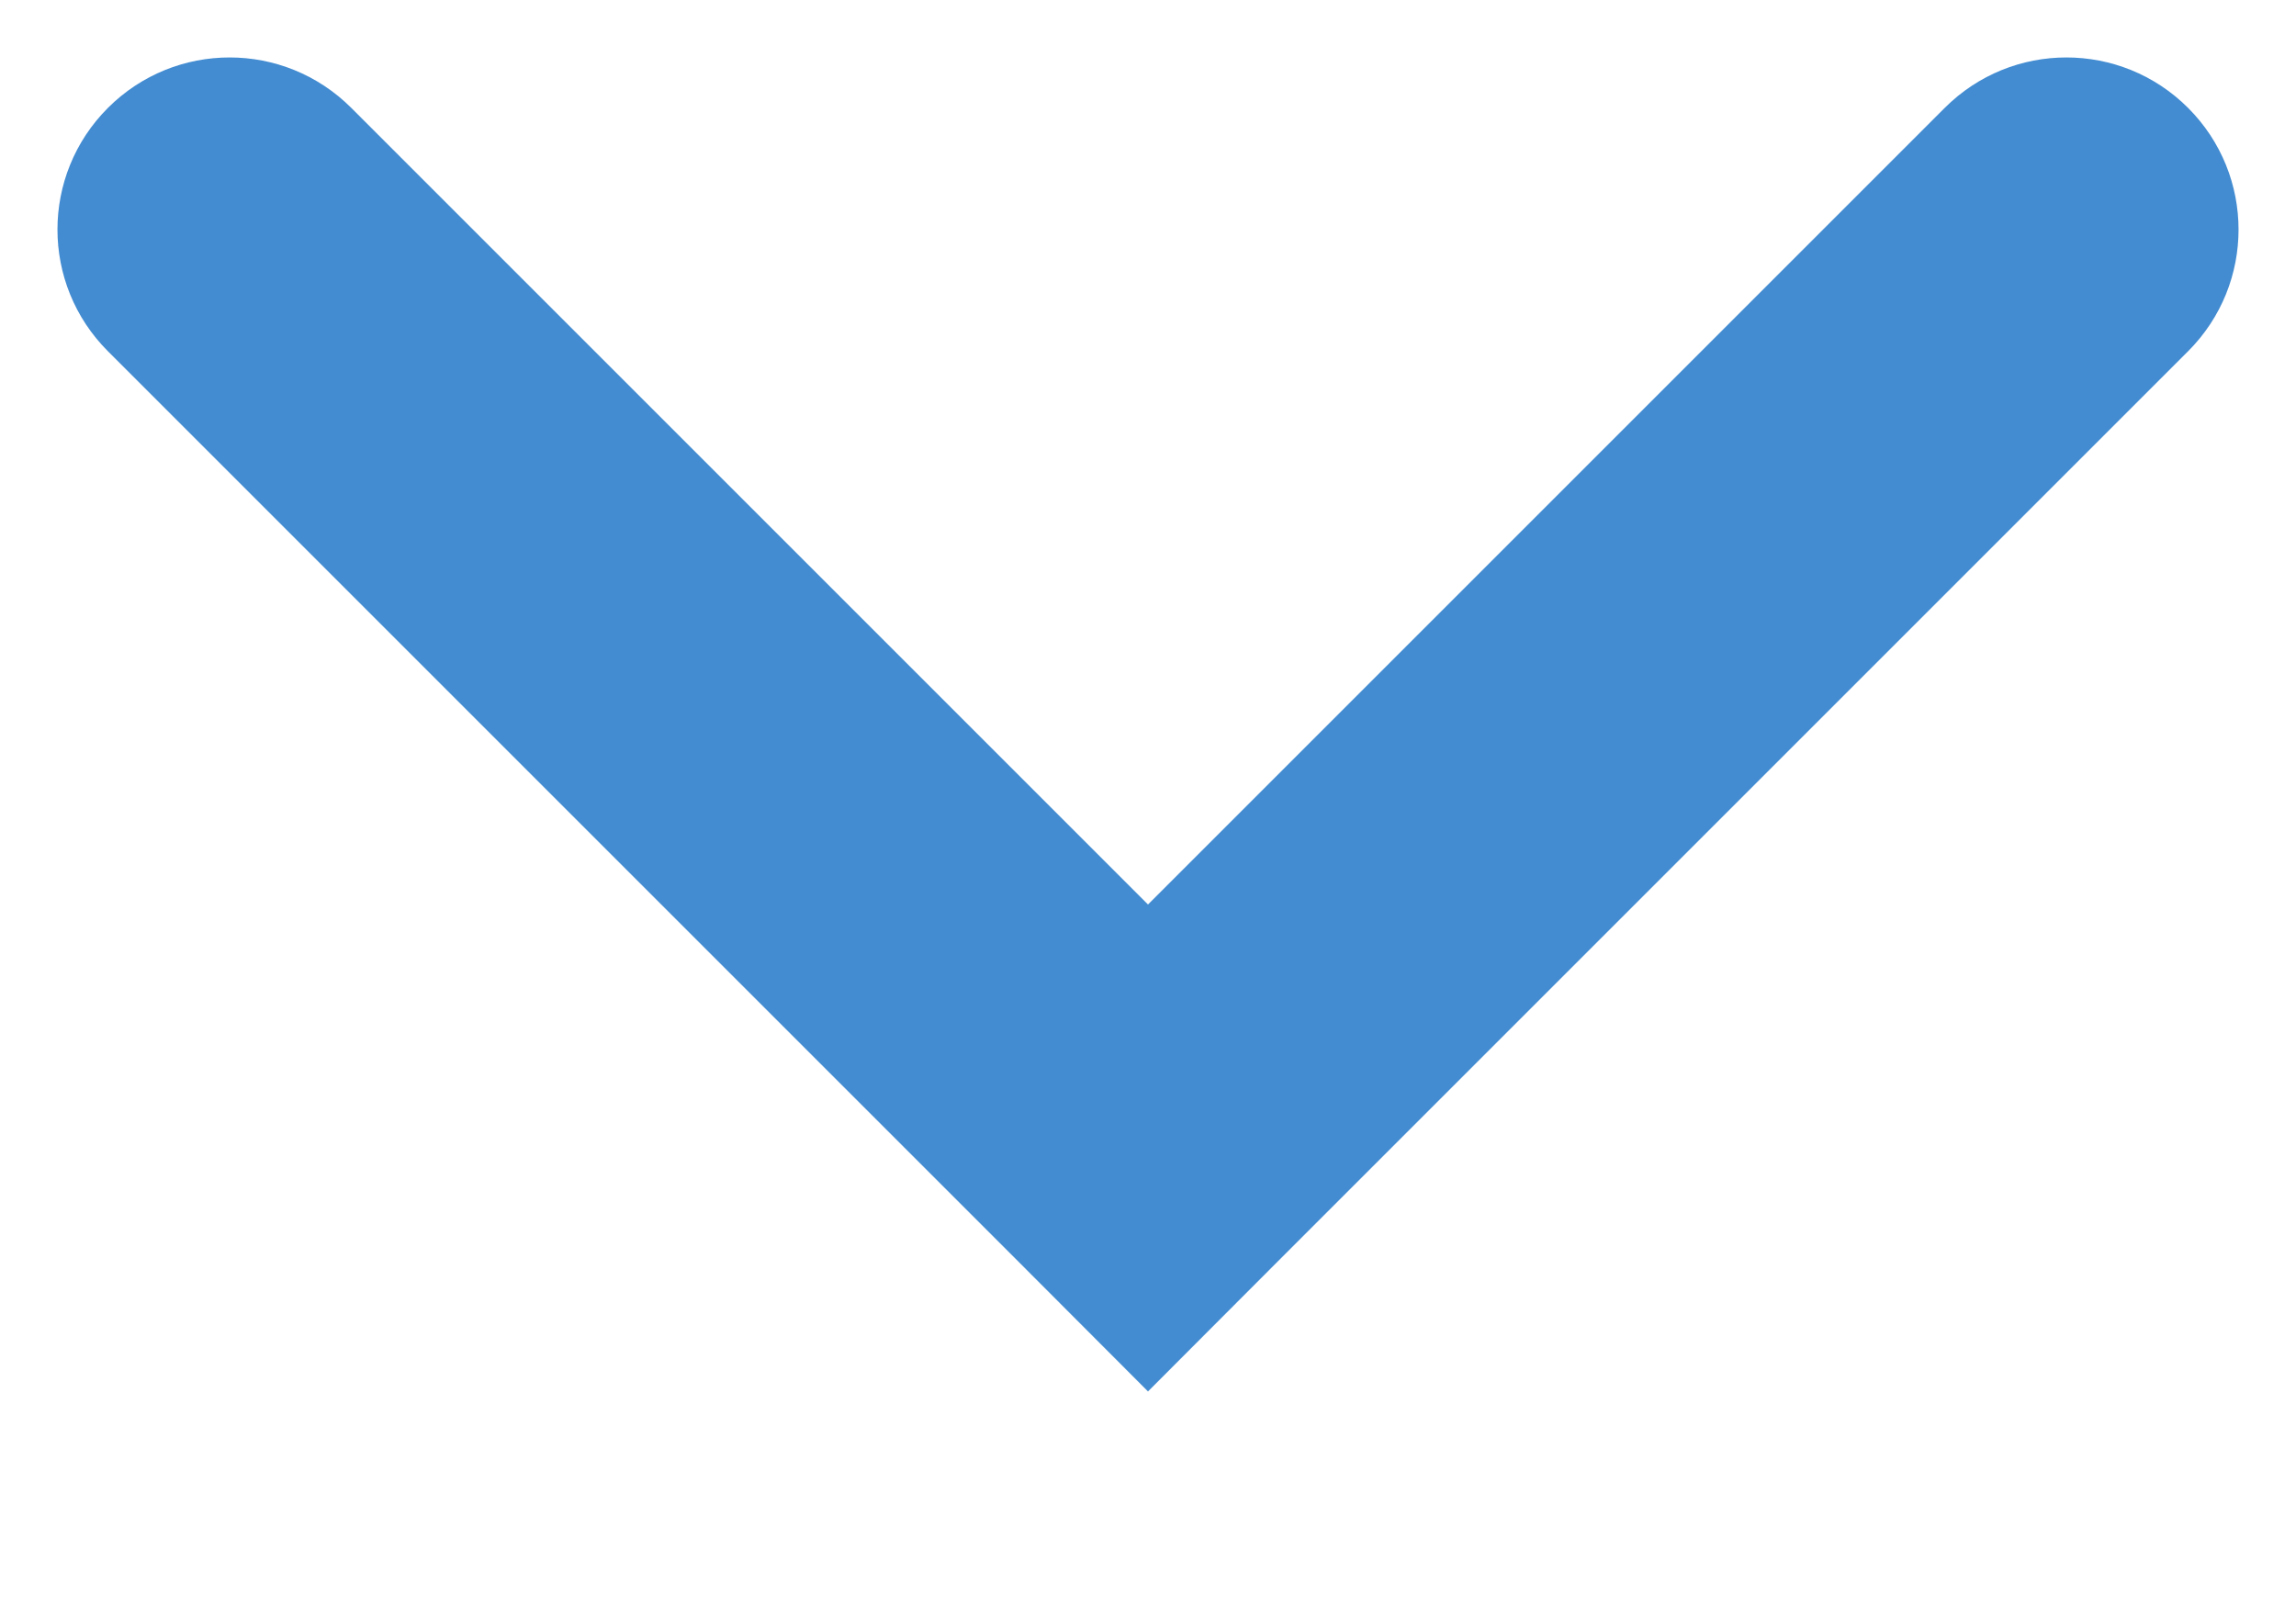 <svg width="10" height="7" viewBox="0 0 10 7" fill="none" xmlns="http://www.w3.org/2000/svg">
<path d="M1.53 0.47C1.237 0.177 0.763 0.177 0.47 0.47C0.177 0.763 0.177 1.237 0.47 1.53L1.53 0.47ZM5 5L4.47 5.53L5 6.061L5.53 5.53L5 5ZM9.53 1.53C9.823 1.237 9.823 0.763 9.53 0.47C9.237 0.177 8.763 0.177 8.47 0.47L9.53 1.53ZM0.47 1.53L4.47 5.53L5.53 4.47L1.53 0.47L0.47 1.53ZM5.53 5.53L9.53 1.53L8.47 0.47L4.47 4.47L5.53 5.53Z" fill="#438CD1"/>
</svg>
